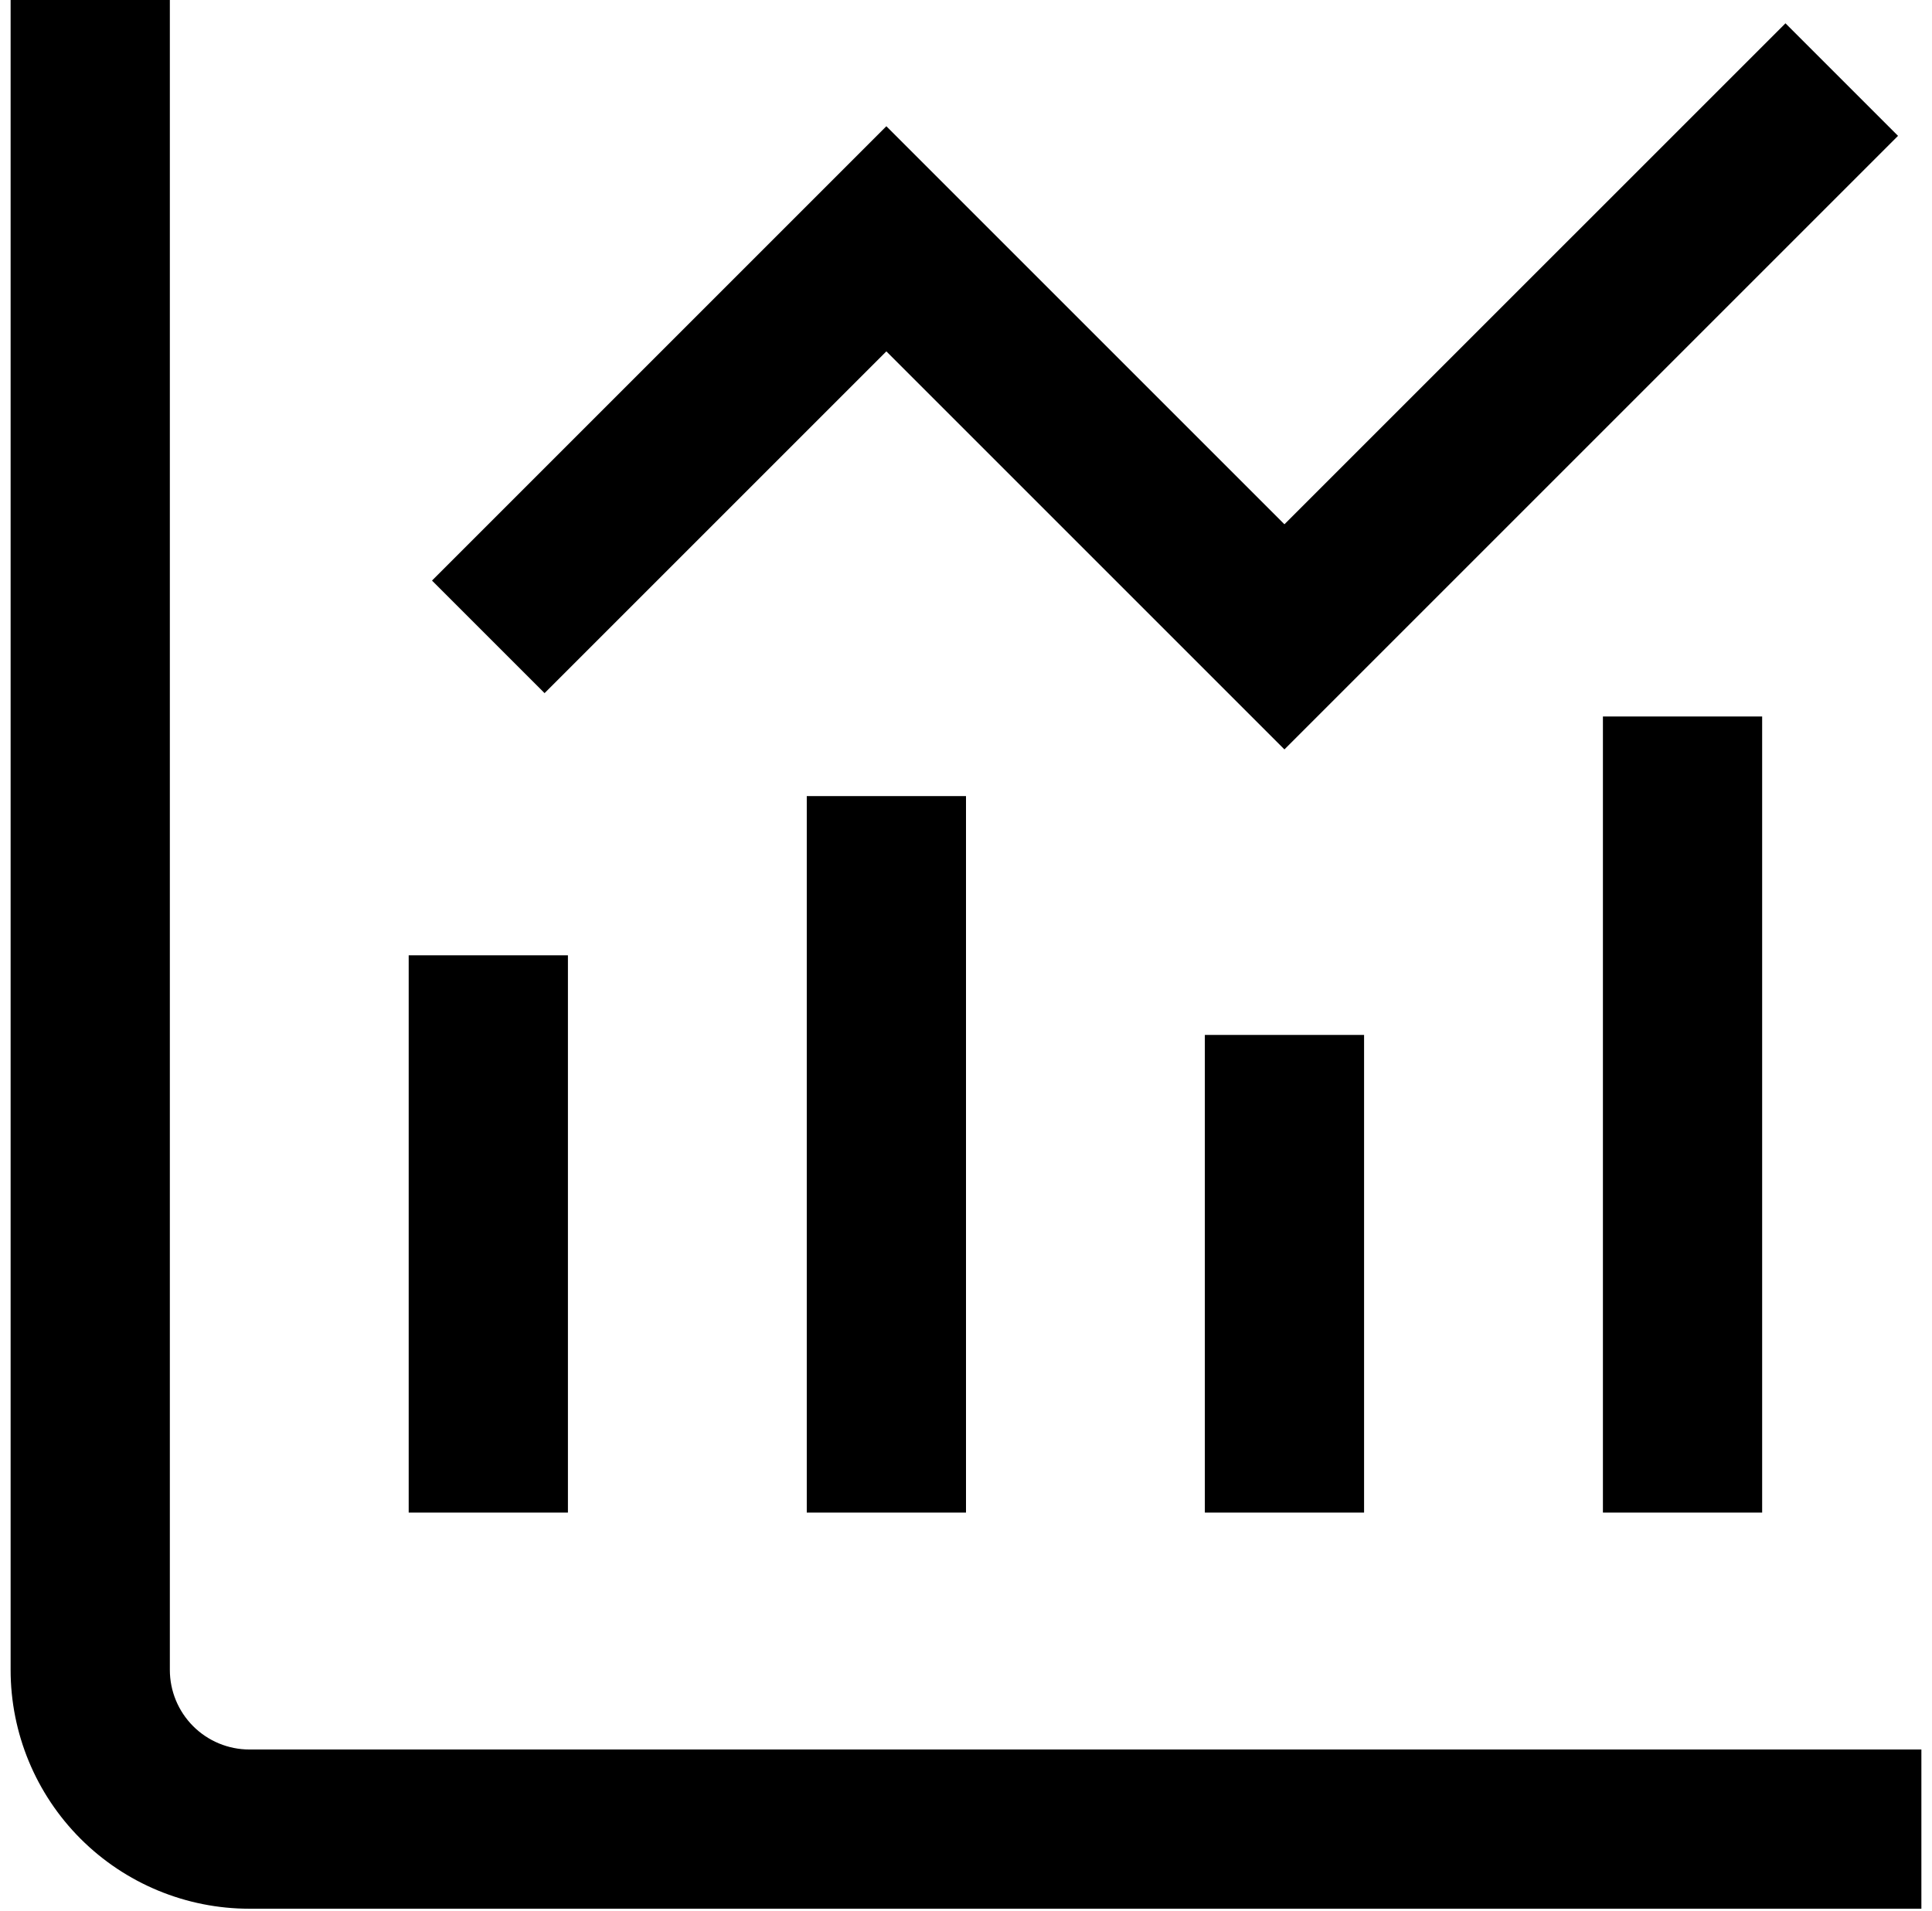 <svg xmlns="http://www.w3.org/2000/svg" width="91" height="90" viewBox="0 0 91 90" fill="none"><path d="M11.75 82.41C10.755 82.41 9.802 82.015 9.098 81.312C8.395 80.608 8 79.655 8 78.66V0H0.5V78.66C0.5 81.644 1.685 84.505 3.795 86.615C5.905 88.725 8.766 89.91 11.75 89.91H90.5V82.41H11.75Z" fill="black"></path><path d="M26.75 45H19.25V71.25H26.75V45Z" fill="black"></path><path d="M45.5 37.5H38V71.25H45.5V37.5Z" fill="black"></path><path d="M64.25 48.75H56.75V71.25H64.25V48.75Z" fill="black"></path><path d="M83 33.75H75.5V71.25H83V33.75Z" fill="black"></path><path d="M41.749 16.551L60.499 35.301L89.4 6.4L84.098 1.098L60.499 24.696L41.749 5.946L20.348 27.348L25.65 32.65L41.749 16.551Z" fill="black"></path></svg>